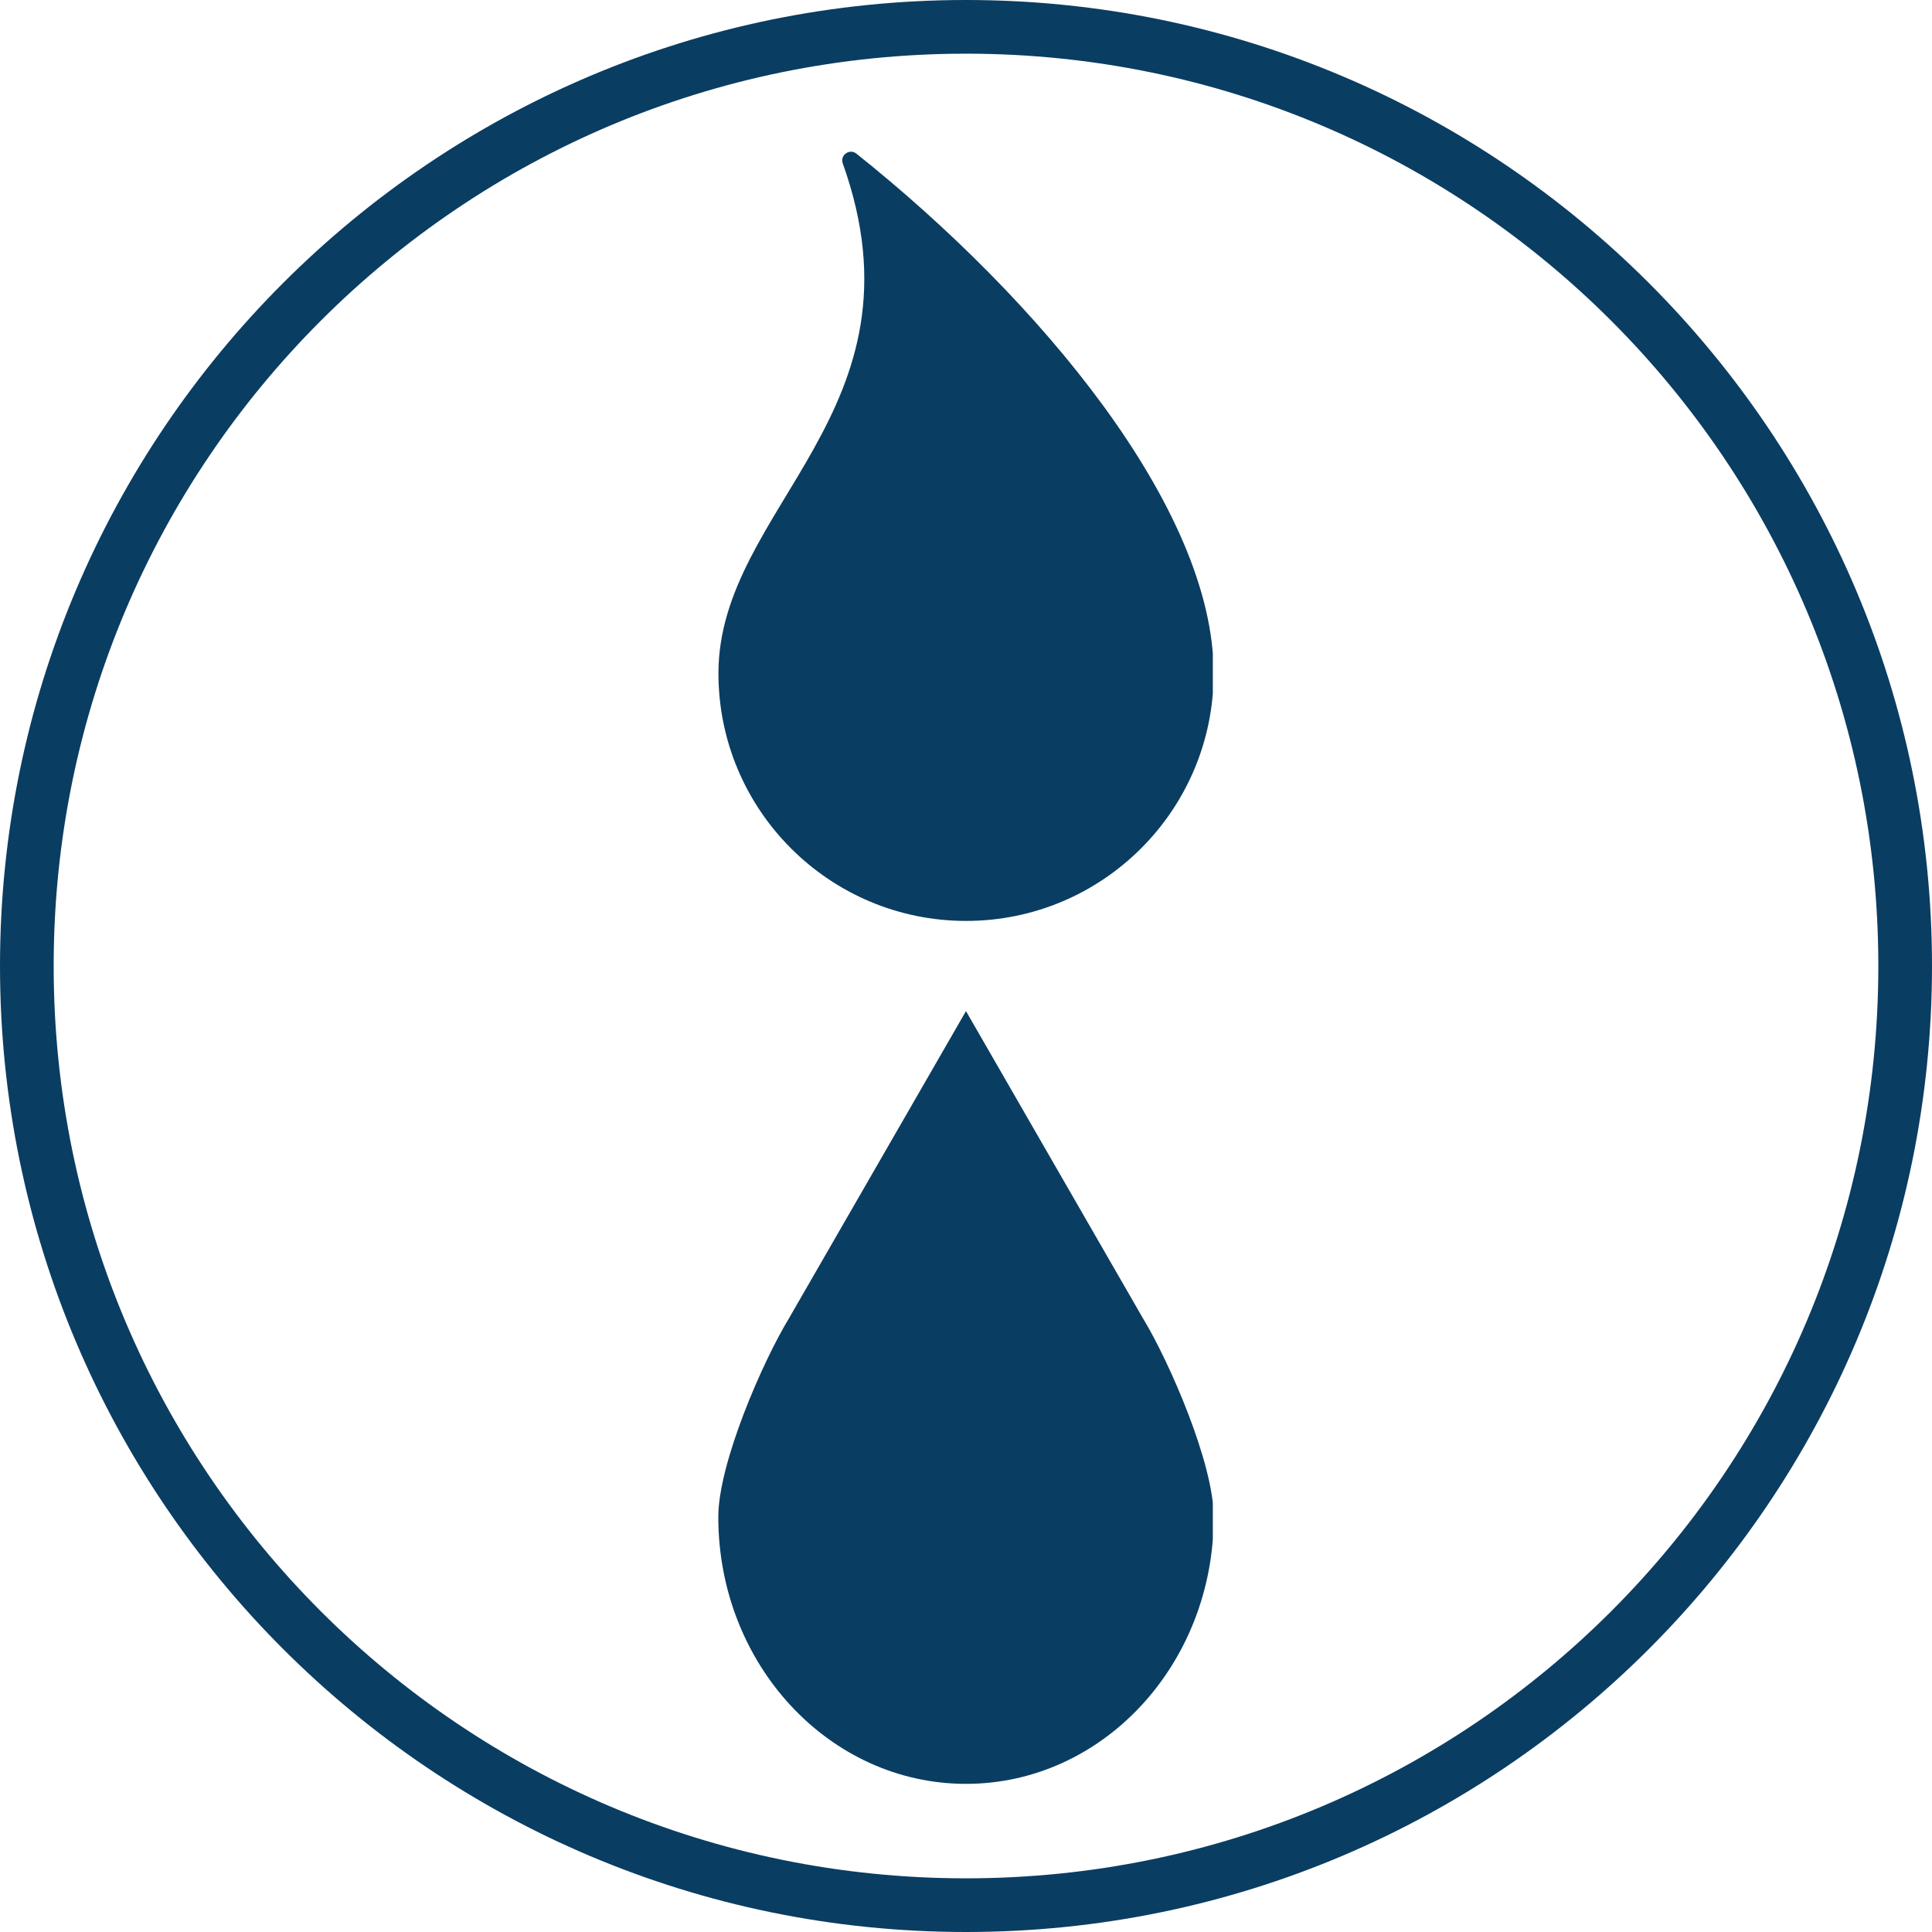 <svg xmlns="http://www.w3.org/2000/svg" xmlns:xlink="http://www.w3.org/1999/xlink" width="500" zoomAndPan="magnify" viewBox="0 0 375 375" height="500" preserveAspectRatio="xMidYMid meet" version="1.0"><defs><clipPath id="fcd85c88db"><path d="M 139.406 29 L 235.406 29 L 235.406 178.75 L 139.406 178.75 Z M 139.406 29 " clip-rule="nonzero"/></clipPath><clipPath id="b9bed8af4a"><path d="M 139.406 196.25 L 235.406 196.25 L 235.406 346.25 L 139.406 346.25 Z M 139.406 196.25 " clip-rule="nonzero"/></clipPath></defs><path fill="#0a3d62" d="M 187.5 0 C 84.008 0 0 84.008 0 187.5 C 0 290.992 84.008 375 187.5 375 C 290.992 375 375 290.992 375 187.5 C 375 84.008 290.992 0 187.5 0 Z M 187.5 10.418 C 285.363 10.418 364.582 89.637 364.582 187.5 C 364.582 285.363 285.363 364.582 187.5 364.582 C 89.637 364.582 10.418 285.363 10.418 187.5 C 10.418 89.637 89.637 10.418 187.5 10.418 Z M 187.5 10.418 " fill-opacity="1" fill-rule="nonzero"/><g clip-path="url(#fcd85c88db)"><path fill="#0a3d62" d="M 166.23 29.824 C 164.902 28.766 163.004 30.105 163.578 31.711 C 180.758 79.758 139.449 98.352 139.449 130.688 C 139.449 157.215 160.984 178.75 187.512 178.75 C 214.035 178.75 235.57 157.215 235.57 130.688 C 235.57 98.582 201.652 58.074 166.23 29.824 Z M 166.23 29.824 " fill-opacity="1" fill-rule="evenodd"/></g><g clip-path="url(#b9bed8af4a)"><path fill="#0a3d62" d="M 221.938 256.043 L 187.496 196.254 L 153.047 256.043 C 148.094 264.191 139.422 283.977 139.422 294.441 C 139.422 323.059 160.945 346.246 187.496 346.246 C 214.055 346.246 235.578 323.059 235.578 294.441 C 235.578 283.977 226.887 264.191 221.938 256.043 Z M 221.938 256.043 " fill-opacity="1" fill-rule="nonzero"/></g></svg>